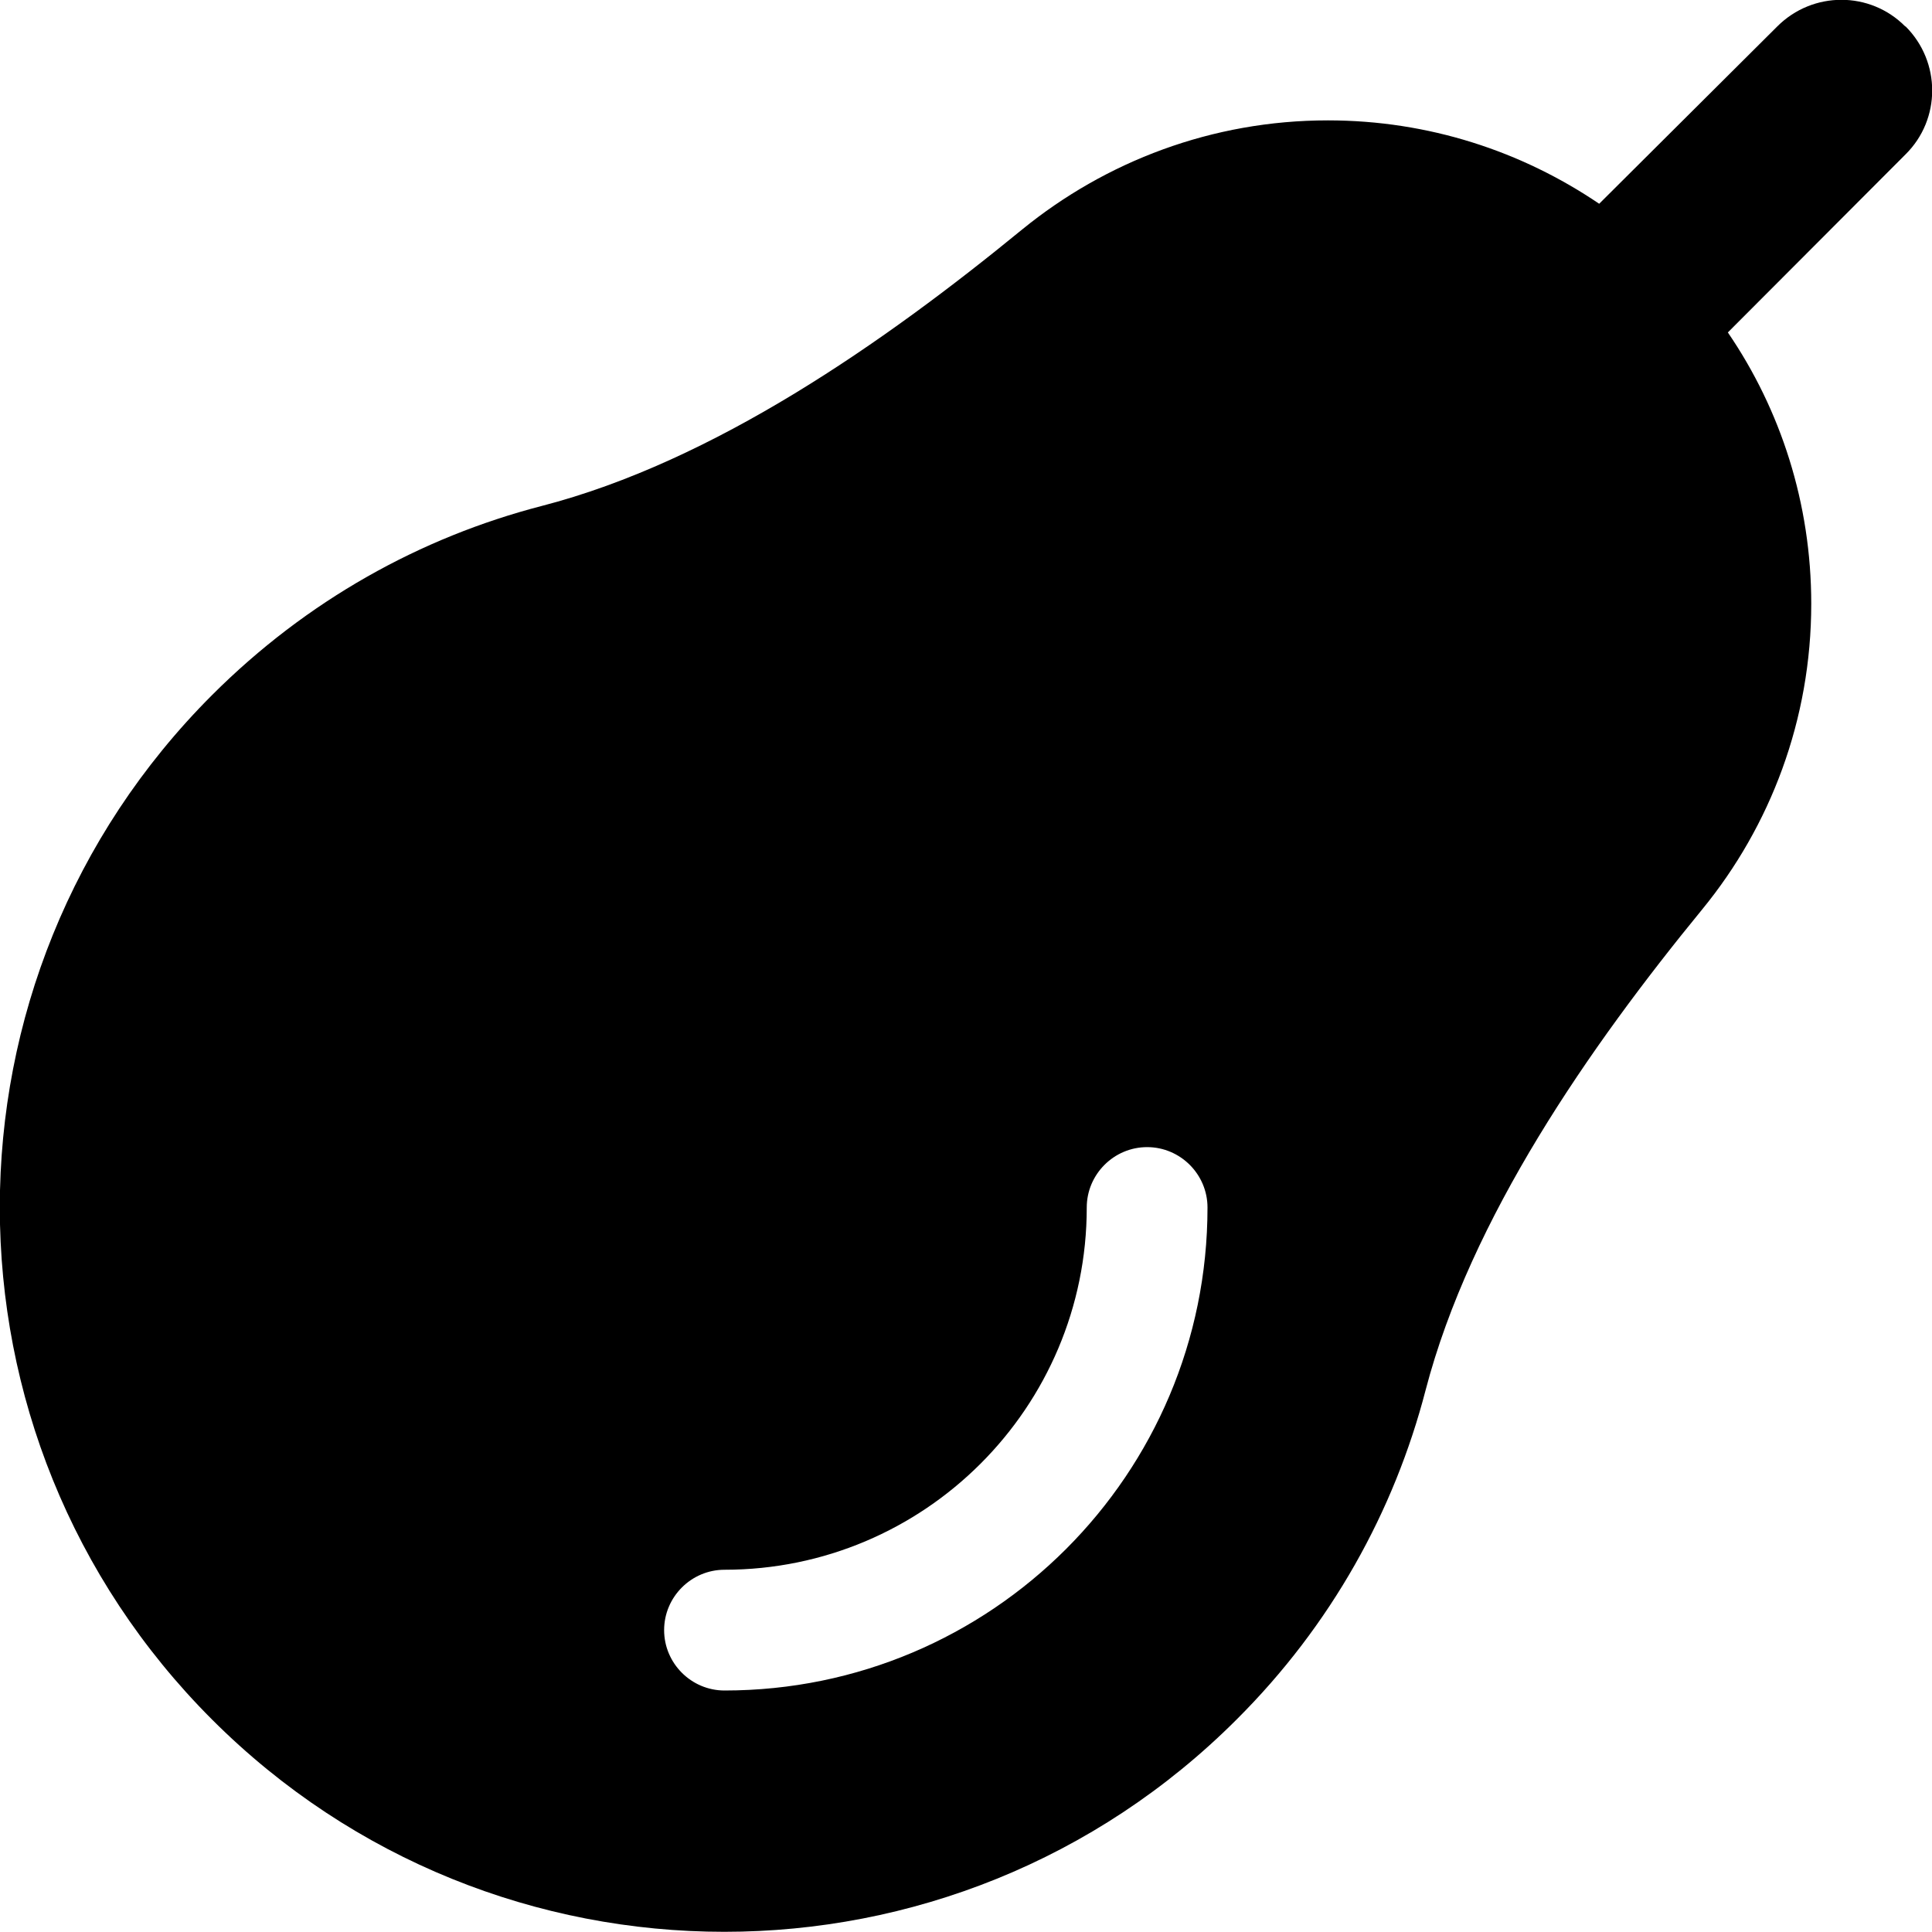 <svg xmlns="http://www.w3.org/2000/svg" viewBox="0 0 512 512"><!--! Font Awesome Pro 6.7.2 by @fontawesome - https://fontawesome.com License - https://fontawesome.com/license (Commercial License) Copyright 2024 Fonticons, Inc. --><path d="M505 7c9.4 9.4 9.4 24.6 0 33.9L457.9 88.1c14 20.5 22.1 45.3 22.1 71.9c0 30.7-10.8 58.9-28.9 81c-29.9 36.5-61.4 81.8-73.3 127.4c-8.3 32-25 62.3-50.1 87.3c-75 75-196.5 75-271.5 0s-75-196.5 0-271.5c25.1-25.1 55.3-41.8 87.3-50.1c45.7-11.8 90.9-43.4 127.4-73.3c22.1-18 50.3-28.9 81-28.9c26.7 0 51.4 8.2 71.9 22.1L471 7c9.4-9.4 24.6-9.4 33.9 0zM320 320c0-8.8-7.2-16-16-16s-16 7.2-16 16c0 53-43 96-96 96c-8.8 0-16 7.2-16 16s7.2 16 16 16c70.7 0 128-57.3 128-128z"/></svg>